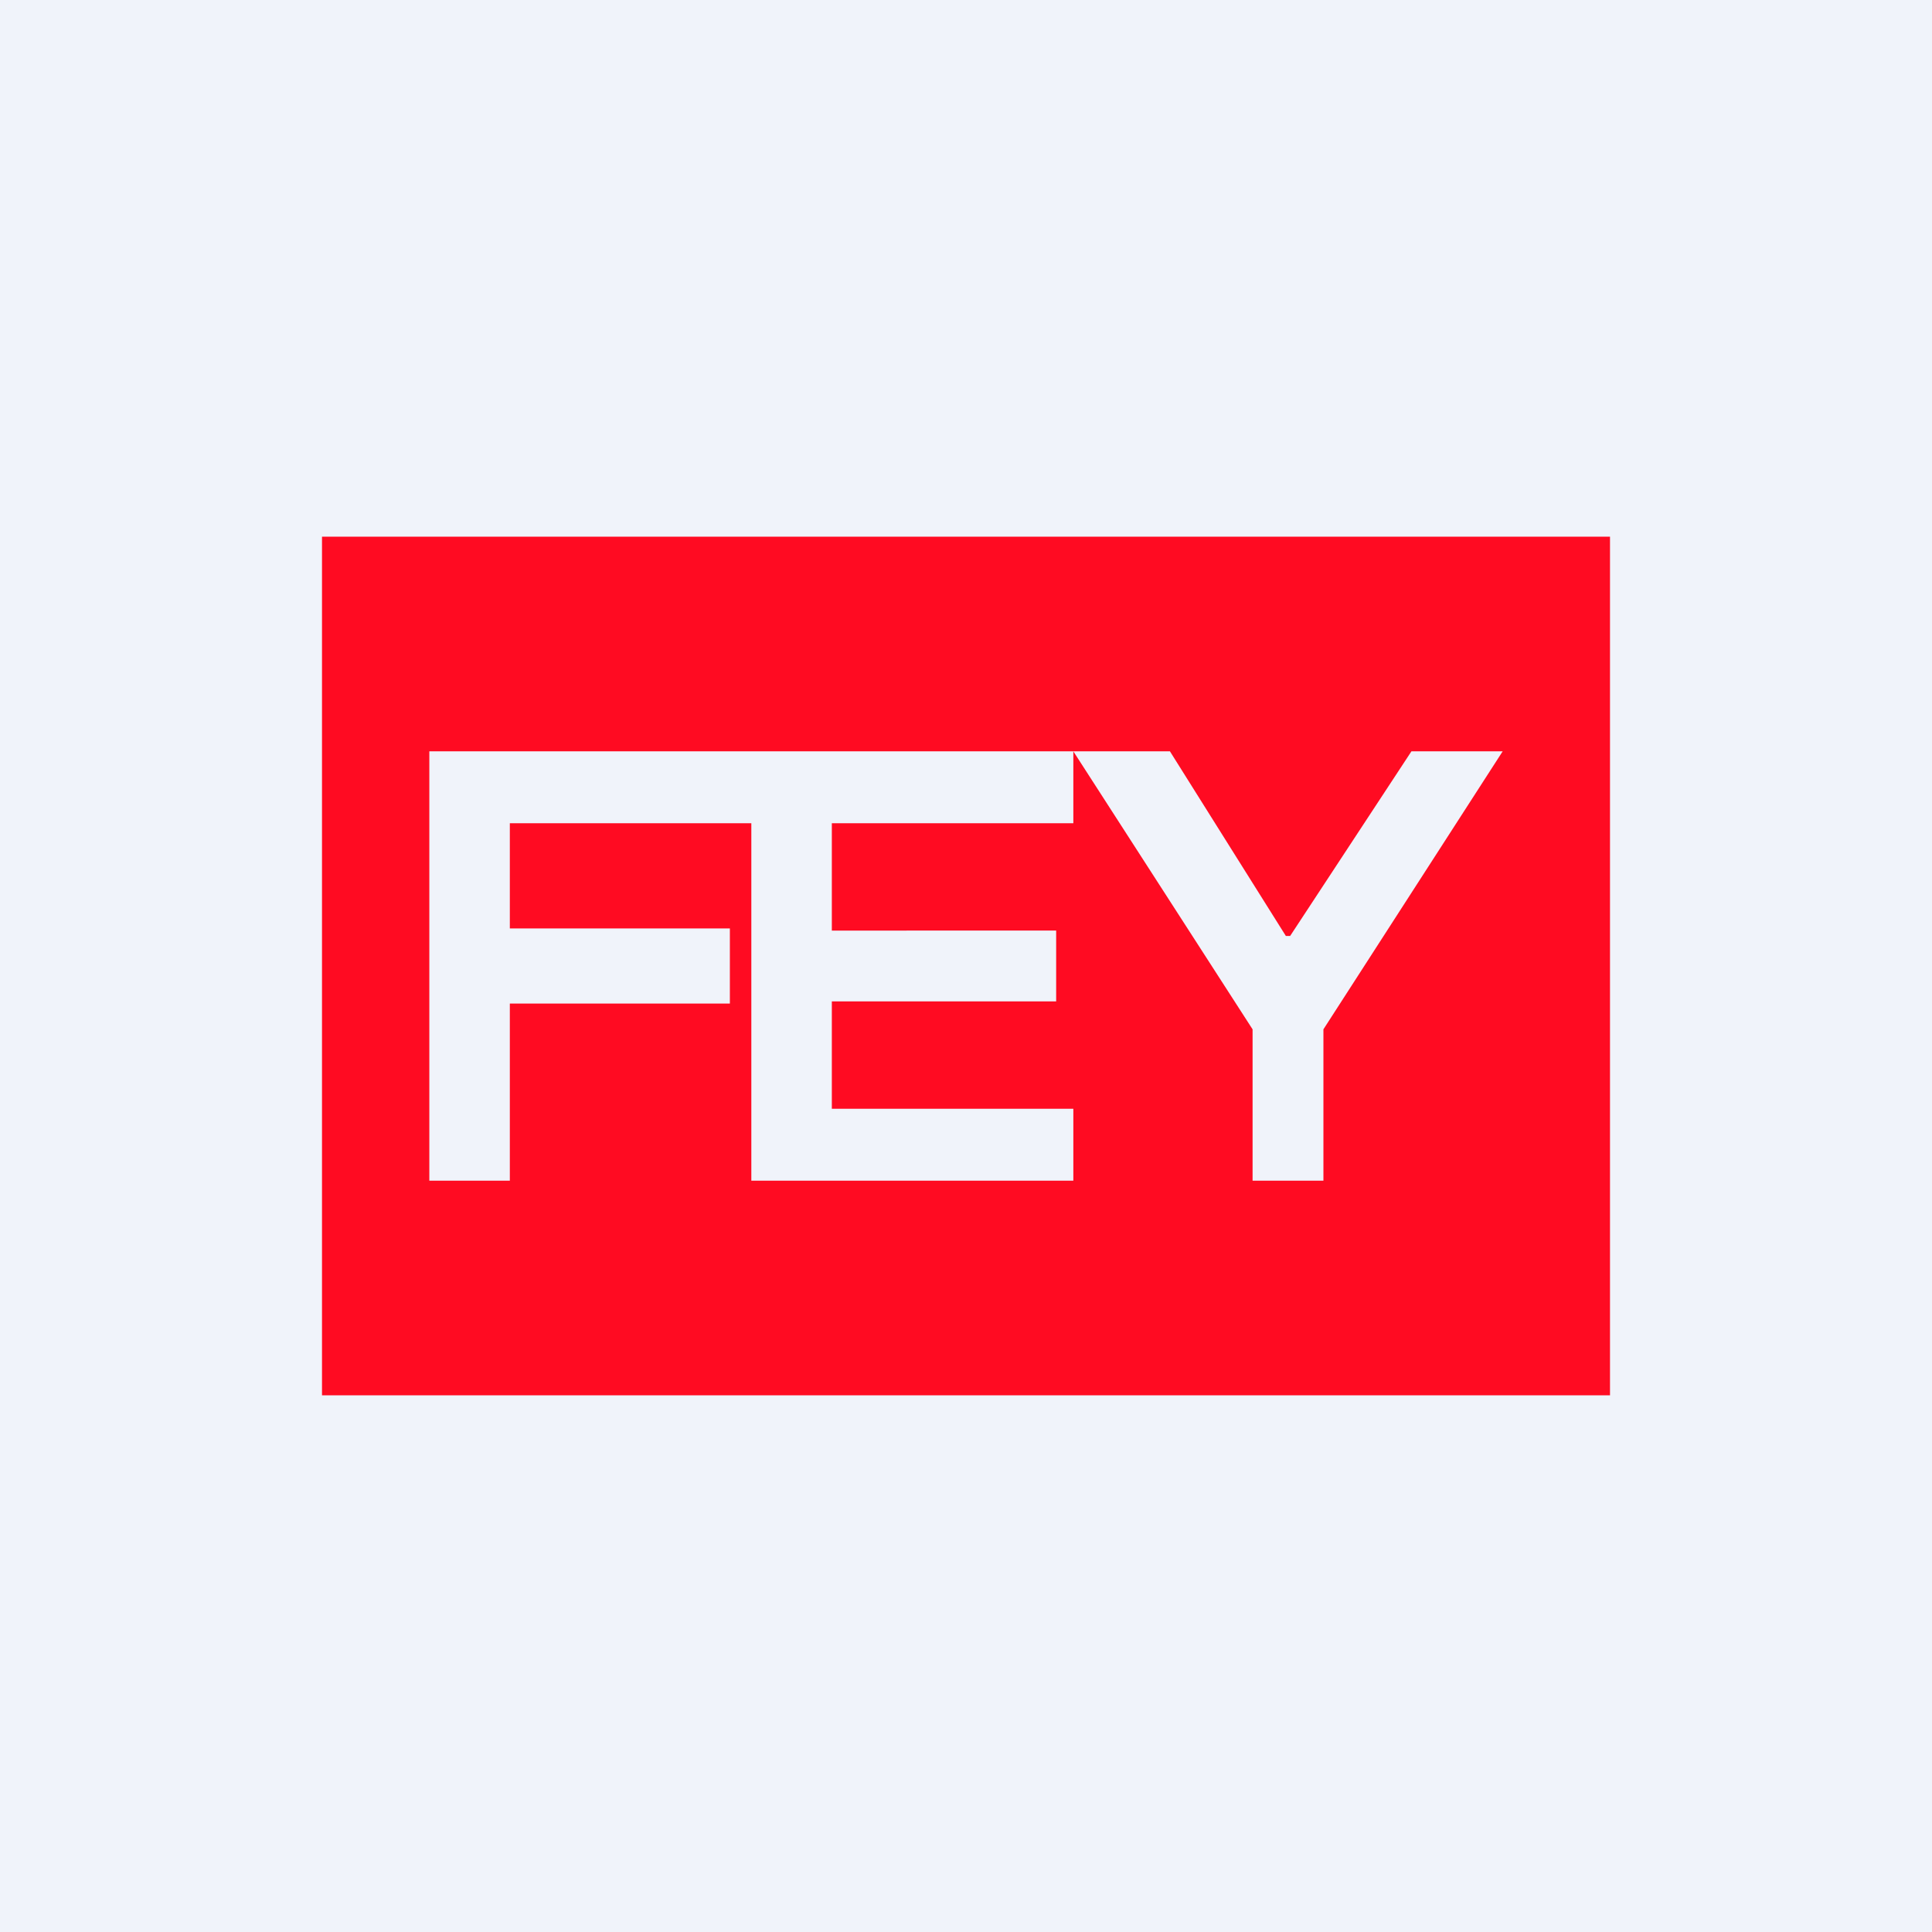 <!-- by TradingView --><svg width="18" height="18" viewBox="0 0 18 18" xmlns="http://www.w3.org/2000/svg"><path fill="#F0F3FA" d="M0 0h18v18H0z"/><path d="M15 13H3V5h12v8ZM4 7v4h.75V9.35H6.8v-.7H4.75v-.98H7V11h3v-.67H7.75v-1h2.09v-.66H7.75v-1H10V7H4Zm7.67 2.59V11h.66V9.59L14 7h-.85l-1.13 1.72h-.04L10.9 7H10l1.67 2.59Z" fill="#FF0B22"/></svg>